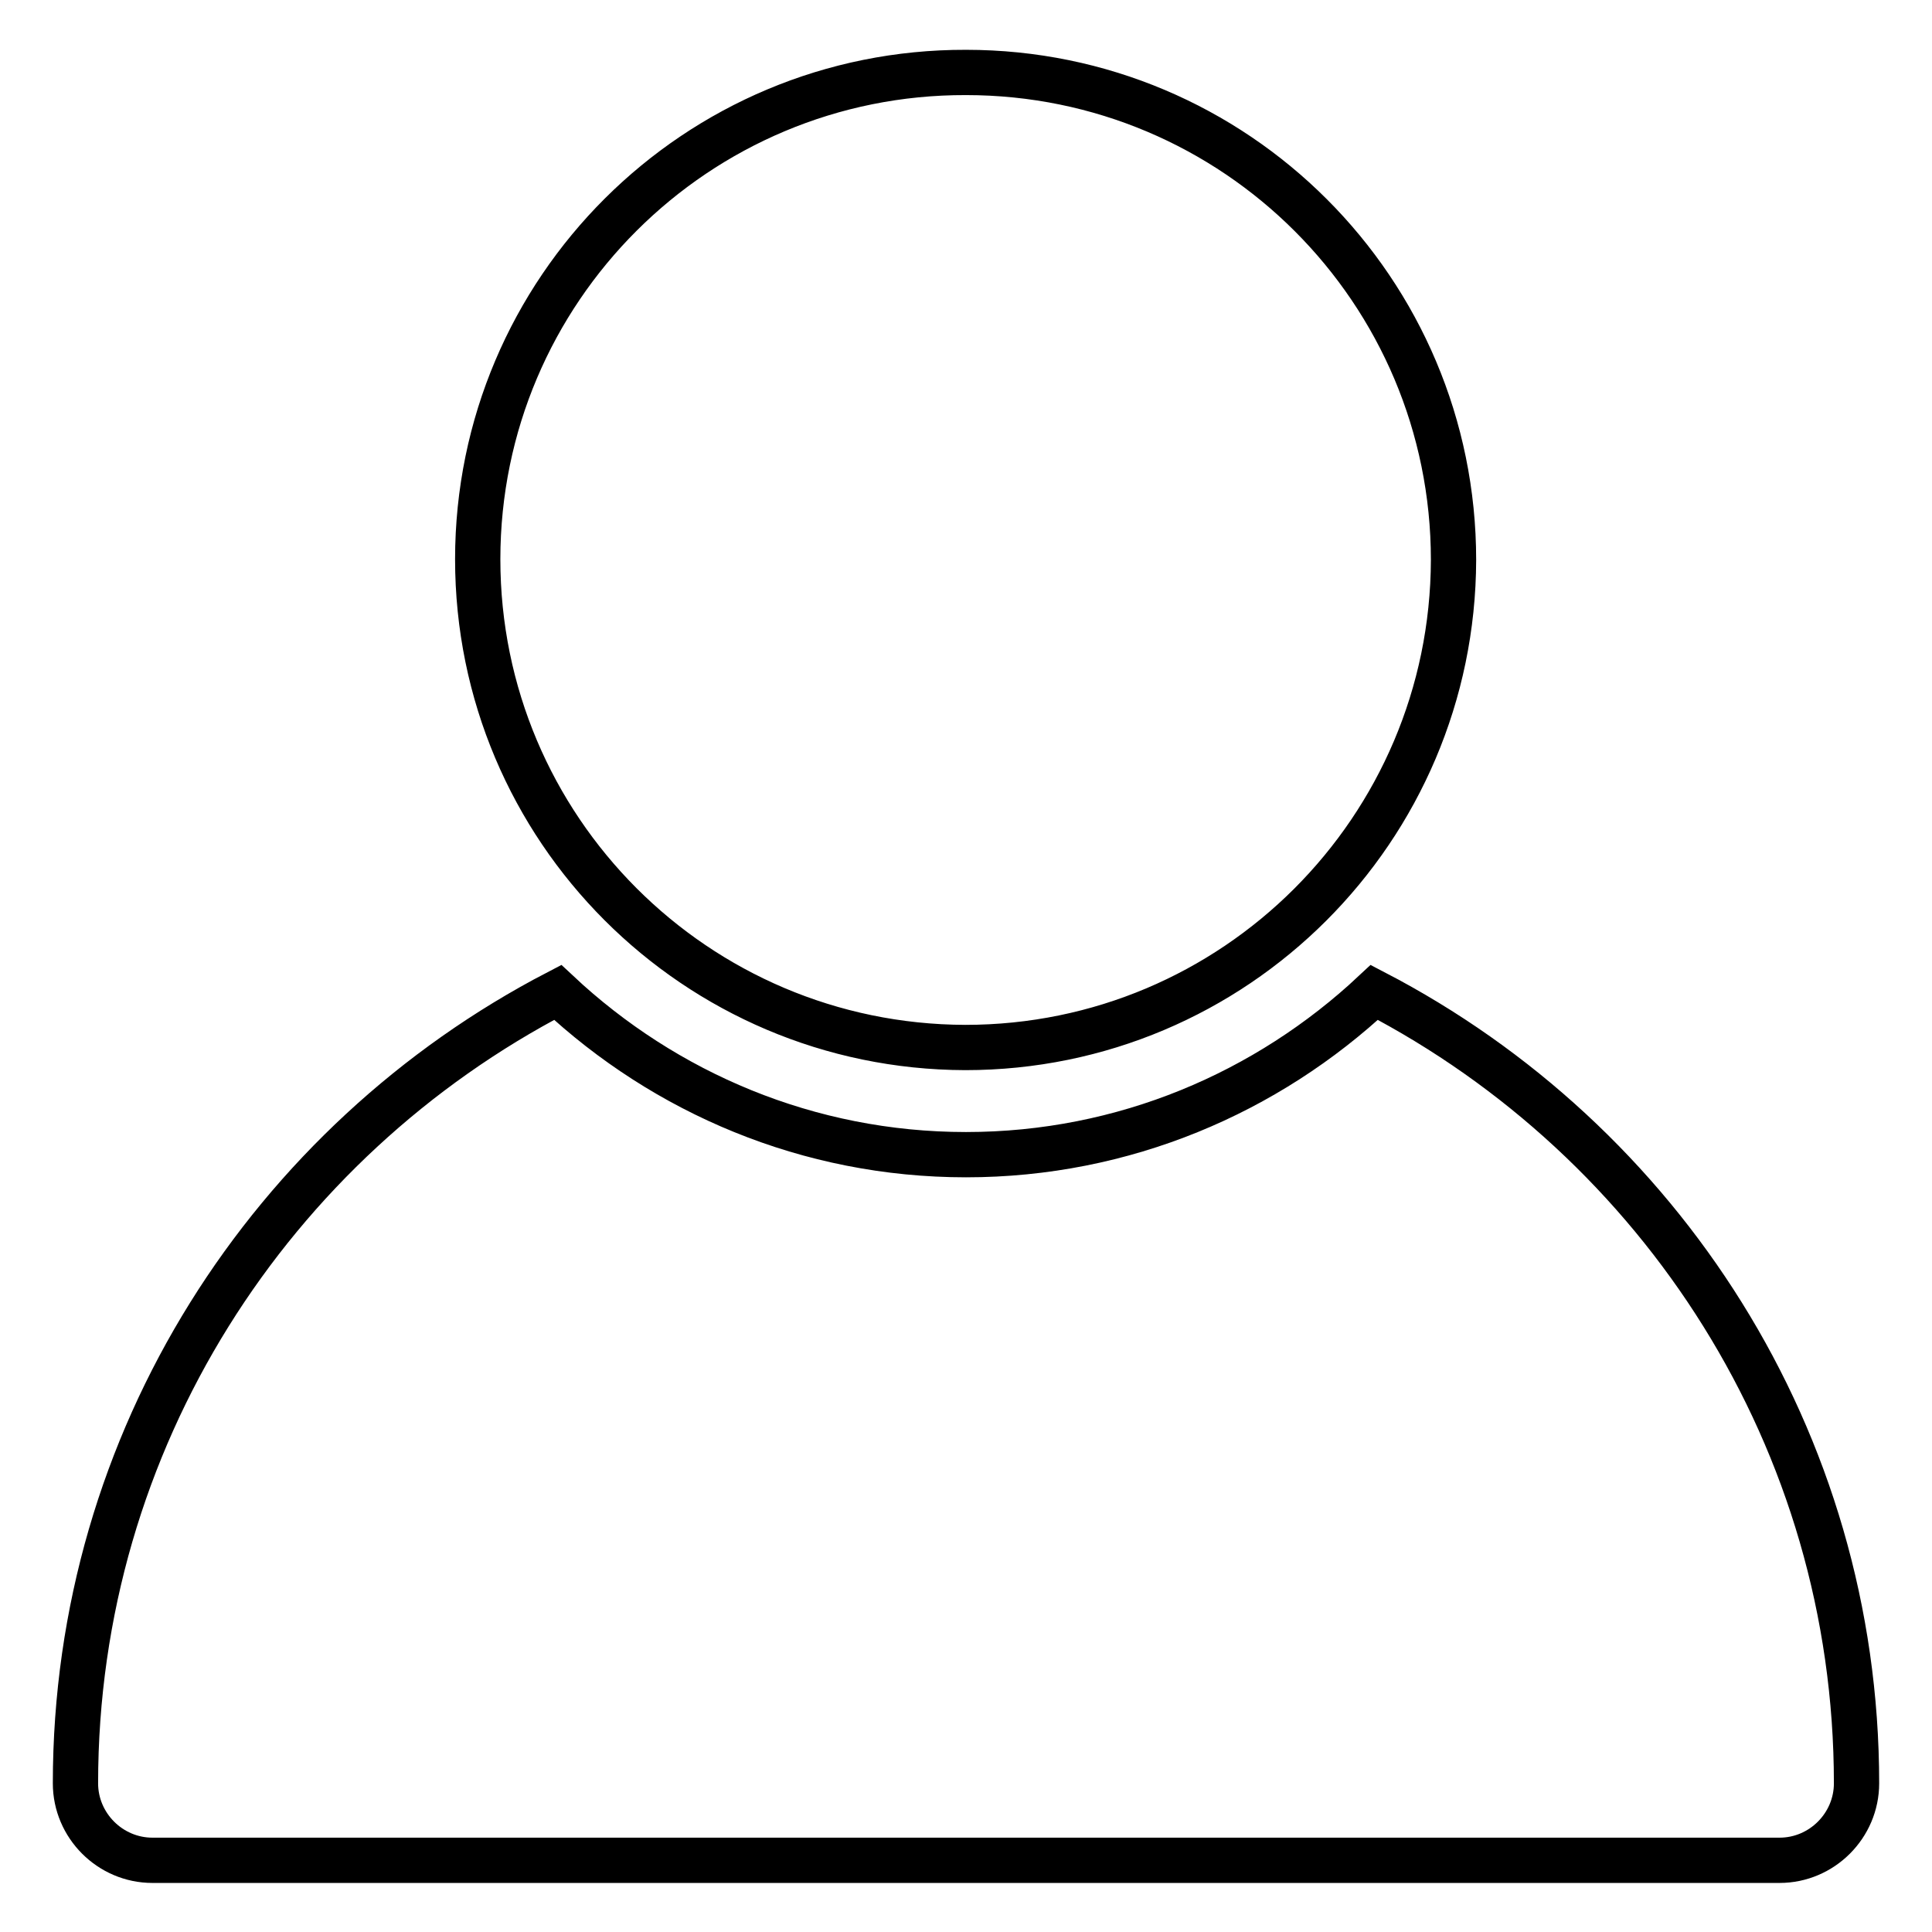 <?xml version="1.0" encoding="utf-8"?>
<!-- Svg Vector Icons : http://www.onlinewebfonts.com/icon -->
<!DOCTYPE svg PUBLIC "-//W3C//DTD SVG 1.1//EN" "http://www.w3.org/Graphics/SVG/1.1/DTD/svg11.dtd">
<svg version="1.1" xmlns="http://www.w3.org/2000/svg" xmlns:xlink="http://www.w3.org/1999/xlink" x="0px" y="0px" viewBox="0 0 256 256" enable-background="new 0 0 256 256" xml:space="preserve">
<g> <path stroke-width="6" fill-opacity="0" stroke="#000000"  d="M63.3,74.1c0,35.7,28.9,64.6,64.6,64.7c35.7,0,64.6-28.9,64.7-64.6c0,0,0,0,0,0c0-35.7-28.9-64.6-64.6-64.6 C92.3,9.5,63.3,38.4,63.3,74.1L63.3,74.1z M182.1,131.5c-14.2,13.3-33.2,21.5-54.1,21.5c-20.9,0-39.9-8.2-54.1-21.5 C36,151.2,10,190.7,10,236.3c0,5.6,4.6,10.2,10.2,10.2h215.6c5.6,0,10.2-4.6,10.2-10.2C246,190.7,220,151.2,182.1,131.5z"/></g>
</svg>